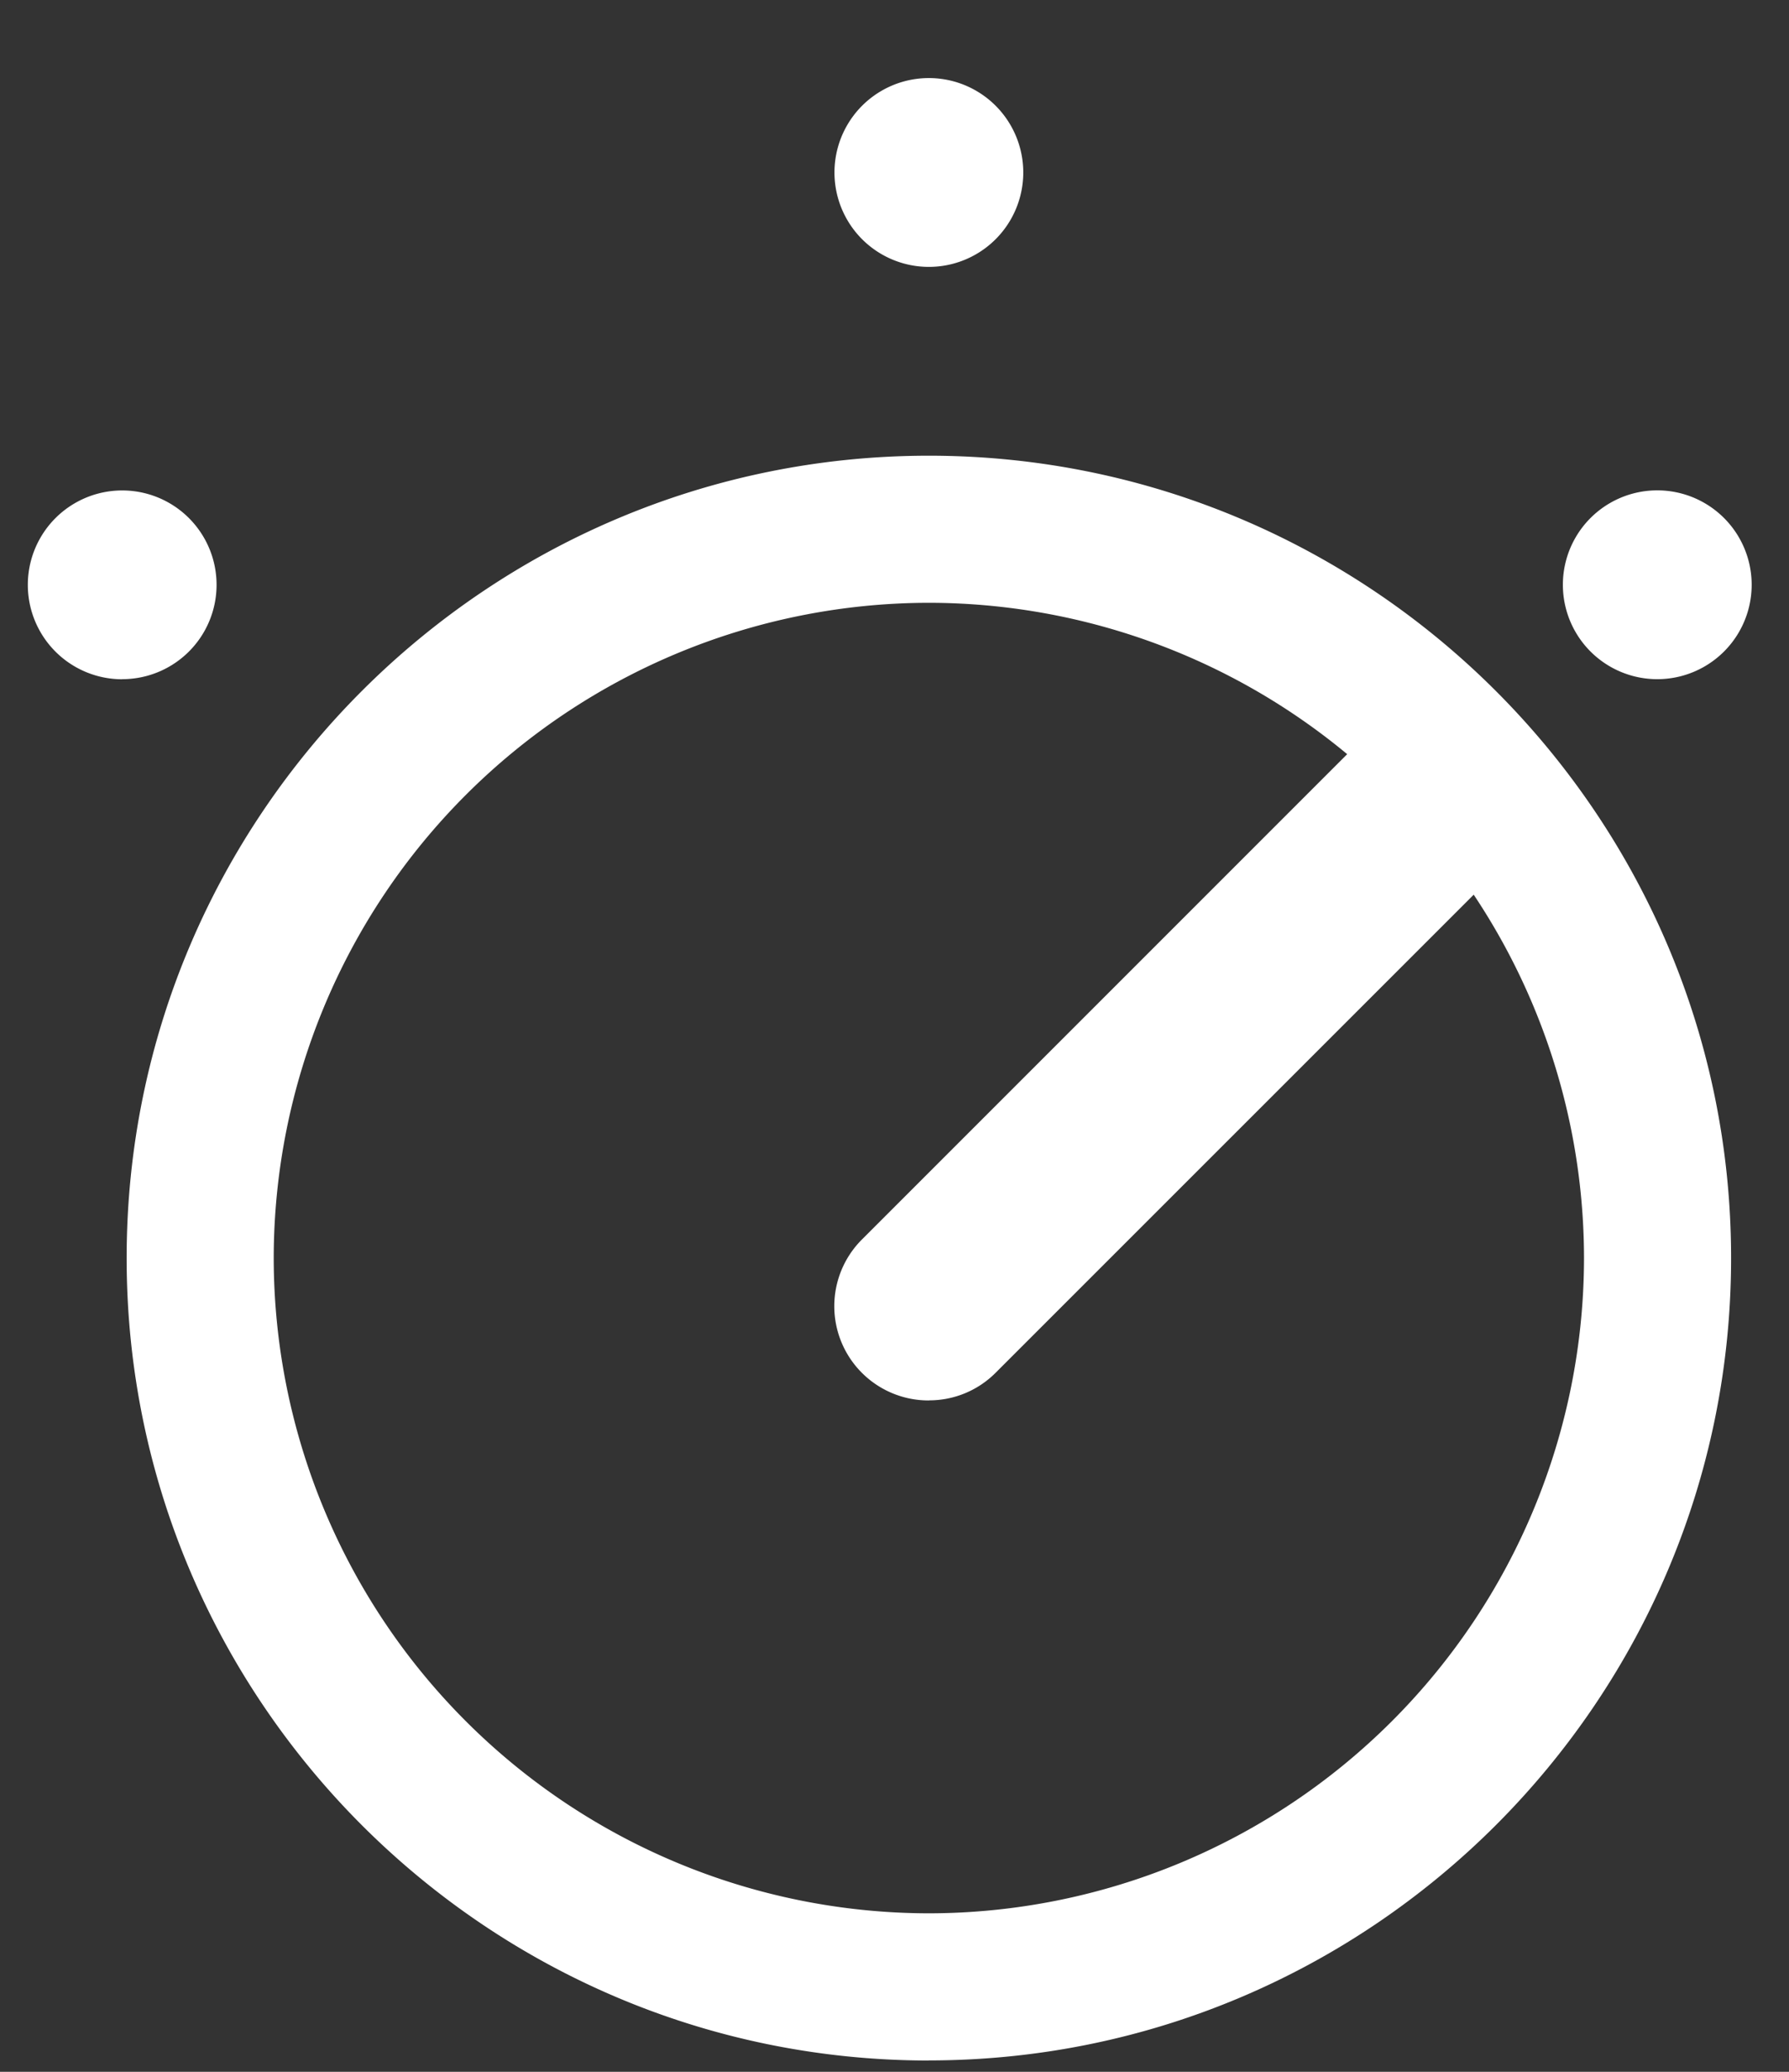 <svg id="handle3stars" viewBox="0 0 19 22" xmlns="http://www.w3.org/2000/svg" width="19px" height="22px">
      <rect x="0" y="0" width="19" height="22" fill="#333333" stroke="none"/>
      <g id="17.-Style-Guide" stroke="none" stroke-width="1" fill="white" fill-rule="evenodd">
        <g id="Spec/5_Styles" transform="translate(-1431 -4058)" fill="inherit" fill-rule="nonzero">
          <g id="08.-PDP-Specs" transform="translate(99.242 271.7)">
            <g id="PDP-Specs" transform="translate(565)">
              <g id="Group-14-Copy" transform="translate(708.742 3681.688)">
                <g id="fresh-copy" transform="translate(0 41)">
                  <g id="circle" transform="translate(.042)">
                    <g id="Group-7" transform="translate(10 63.856)">
                      <path d="M57.839 21.636c-4.698 0-8.52-3.823-8.52-8.52 0-4.7 3.822-8.521 8.52-8.521 4.698 0 8.52 3.822 8.52 8.52 0 4.698-3.822 8.52-8.52 8.52zm0-15.479a6.966 6.966 0 0 0-6.958 6.958 6.966 6.966 0 0 0 6.958 6.958 6.966 6.966 0 0 0 6.958-6.958 6.966 6.966 0 0 0-6.958-6.958zm0 8.47a1.001 1.001 0 0 1-.709-1.711l5.317-5.317a1.001 1.001 0 1 1 1.418 1.418l-5.317 5.316a.995.995 0 0 1-.709.293zm0-12.037a1.002 1.002 0 1 0 0-2.005 1.002 1.002 0 0 0 0 2.005zm7.736 4.378a1.002 1.002 0 1 0 0-2.005 1.002 1.002 0 0 0 0 2.005zm-16.303 0a1.002 1.002 0 1 0 0-2.004 1.002 1.002 0 0 0 0 2.005z" id="Shape-Copy-23"/>
                    </g>
                  </g>
                </g>
              </g>
            </g>
          </g>
        </g>
      </g>
    </svg>
